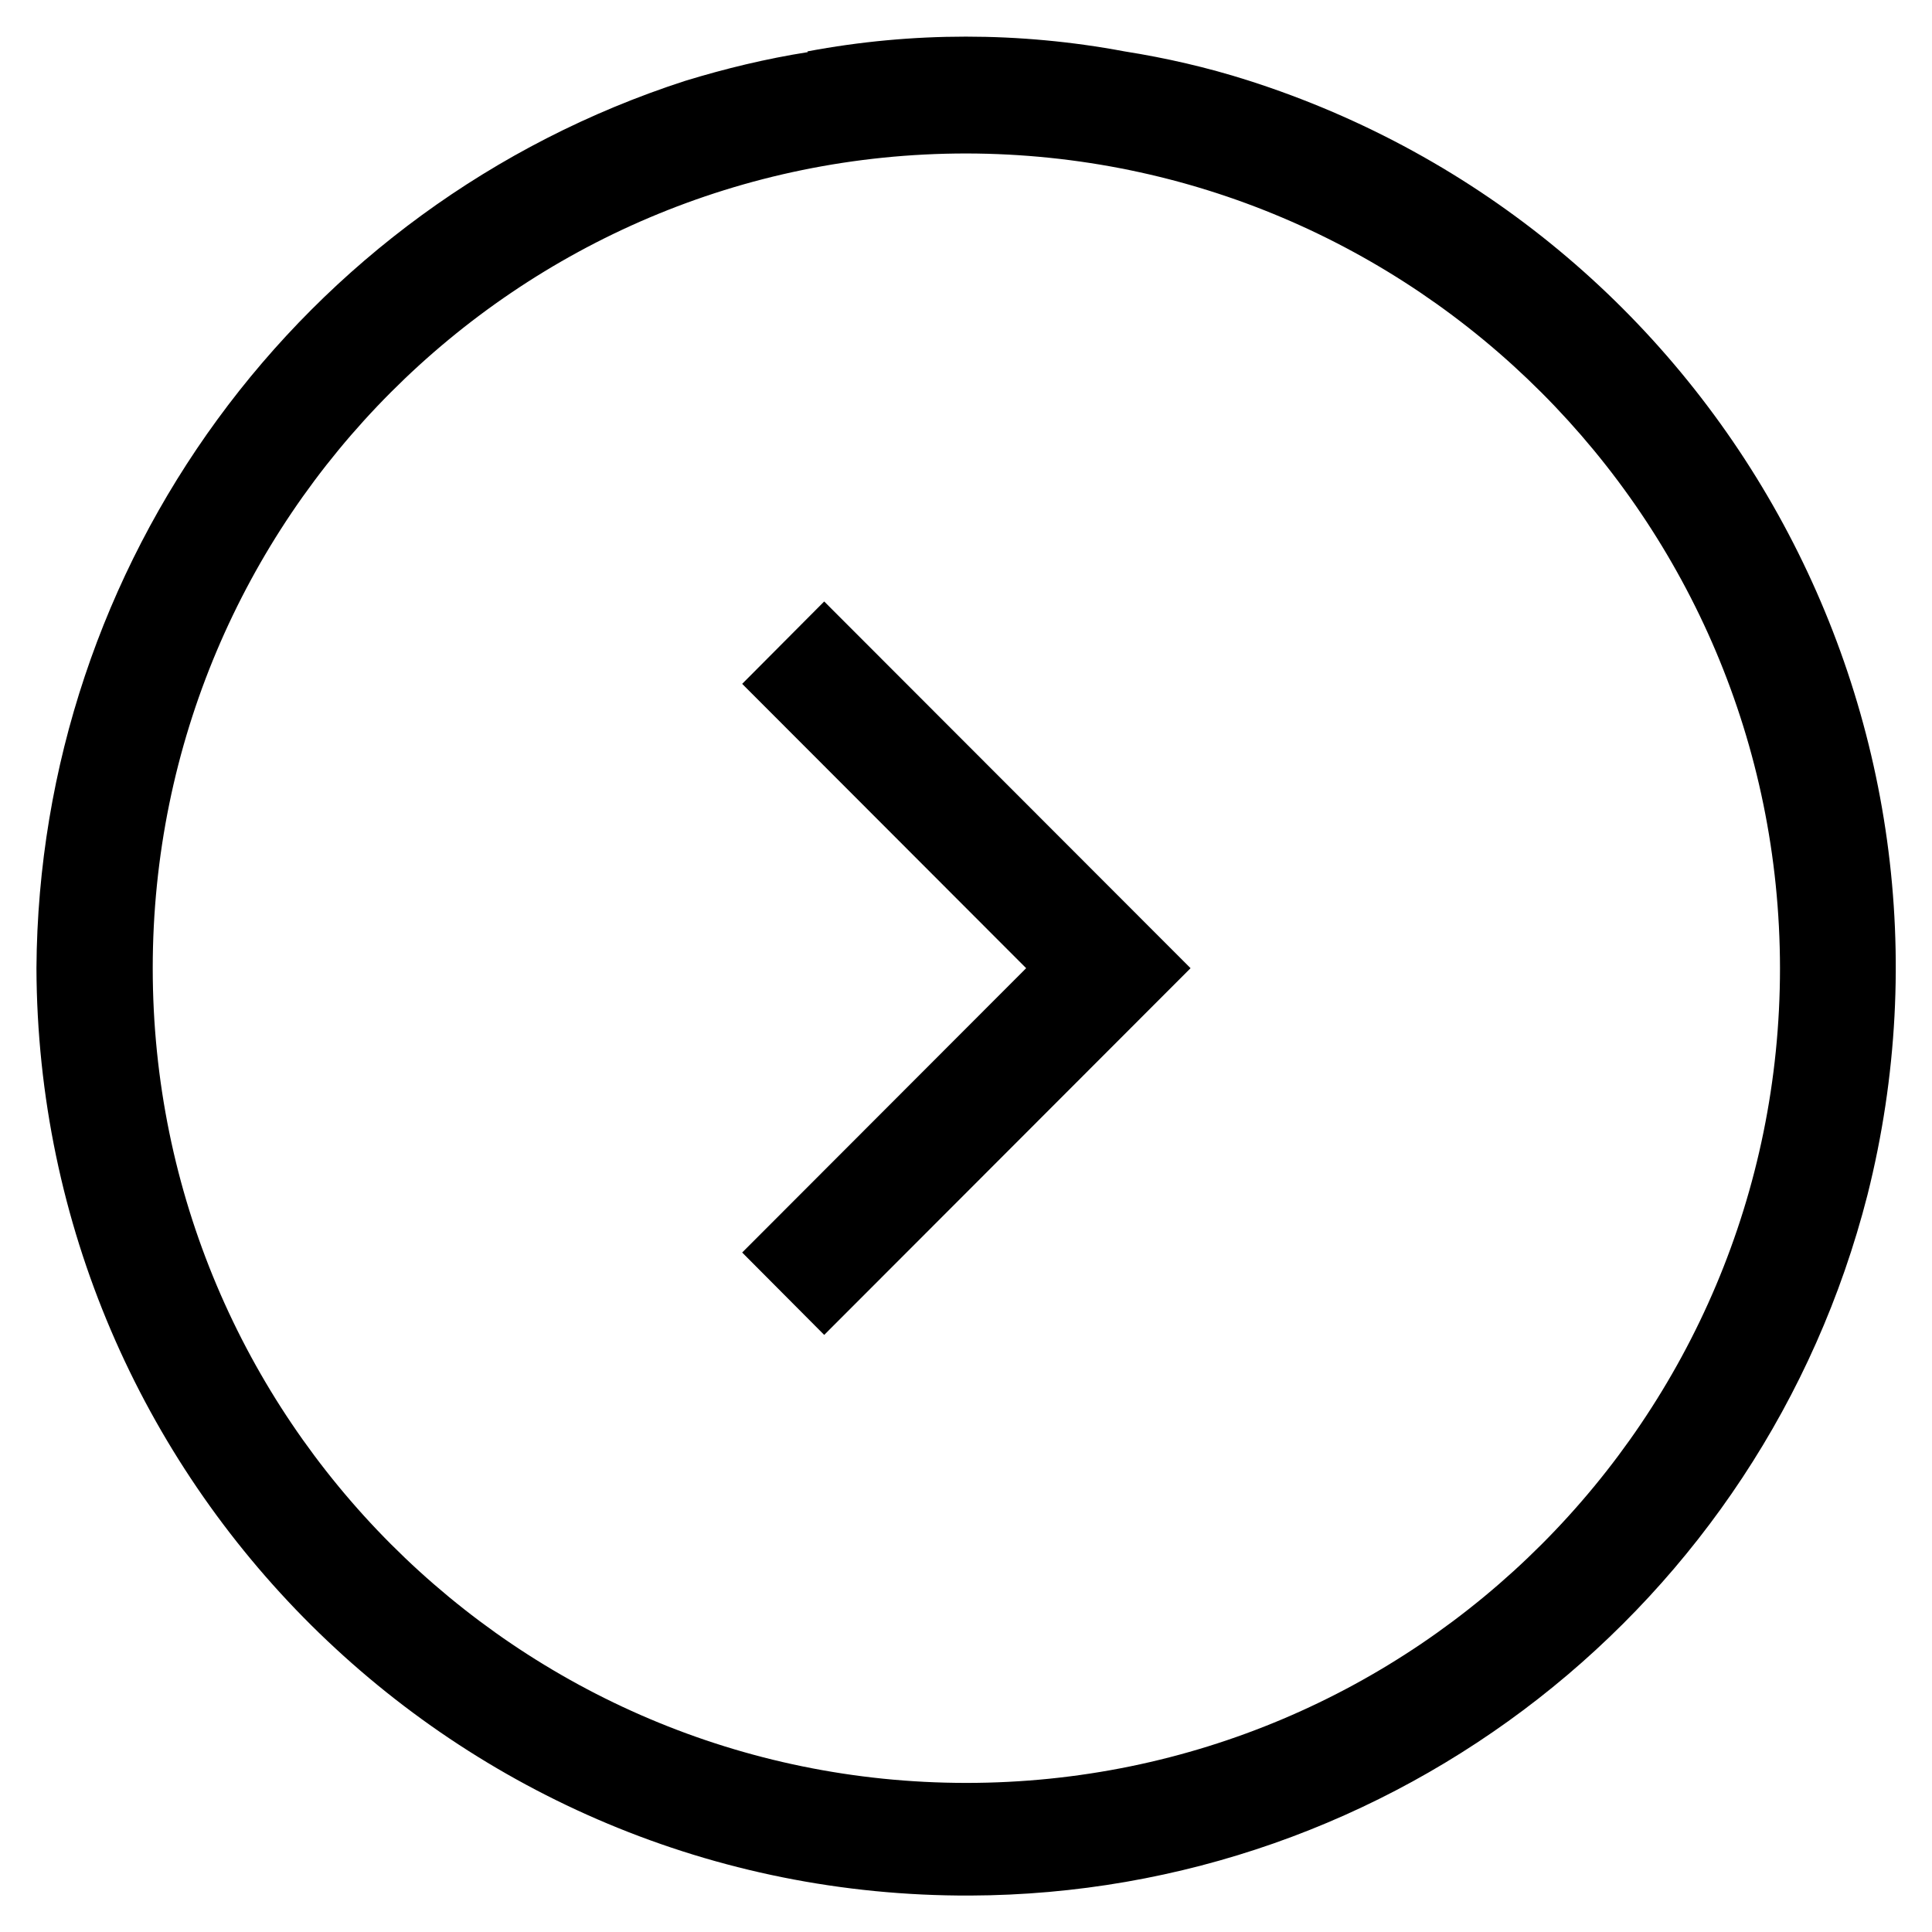 <?xml version="1.0" encoding="utf-8"?>
<!-- Generator: Adobe Illustrator 26.0.3, SVG Export Plug-In . SVG Version: 6.00 Build 0)  -->
<svg version="1.1" id="Capa_1" xmlns="http://www.w3.org/2000/svg" xmlns:xlink="http://www.w3.org/1999/xlink" x="0px" y="0px"
	 viewBox="0 0 53 53" style="enable-background:new 0 0 53 53;" xml:space="preserve">
<style type="text/css">
	.st0{fill-rule:evenodd;clip-rule:evenodd;fill:#DA3854;}
	.st1{fill-rule:evenodd;clip-rule:evenodd;fill:#DFDEDE;}
	.st2{fill-rule:evenodd;clip-rule:evenodd;fill:#FDB615;}
	.st3{fill-rule:evenodd;clip-rule:evenodd;}
</style>
<path class="st3" d="M28.15,26.56l-7.79,7.8l2.25,2.26l10.05-10.06L22.61,16.5l-2.25,2.26L28.15,26.56z M48.83,26.56
	c0,12.34-9.99,22.35-22.32,22.35c-12.33,0-22.32-10.01-22.32-22.35c0-12.34,9.99-22.35,22.32-22.35
	C38.83,4.23,48.82,14.23,48.83,26.56z M22.16,1.43c-1.14,0.18-2.26,0.45-3.37,0.79C8.24,5.64,1.07,15.45,1,26.56
	C1.05,40.66,12.52,52.05,26.61,52c11.62-0.04,21.74-7.95,24.62-19.22C54.52,19.69,47.07,6.29,34.22,2.2
	c-1.1-0.35-2.23-0.61-3.37-0.79c-2.88-0.54-5.83-0.54-8.7,0L22.16,1.43z"/>
</svg>
